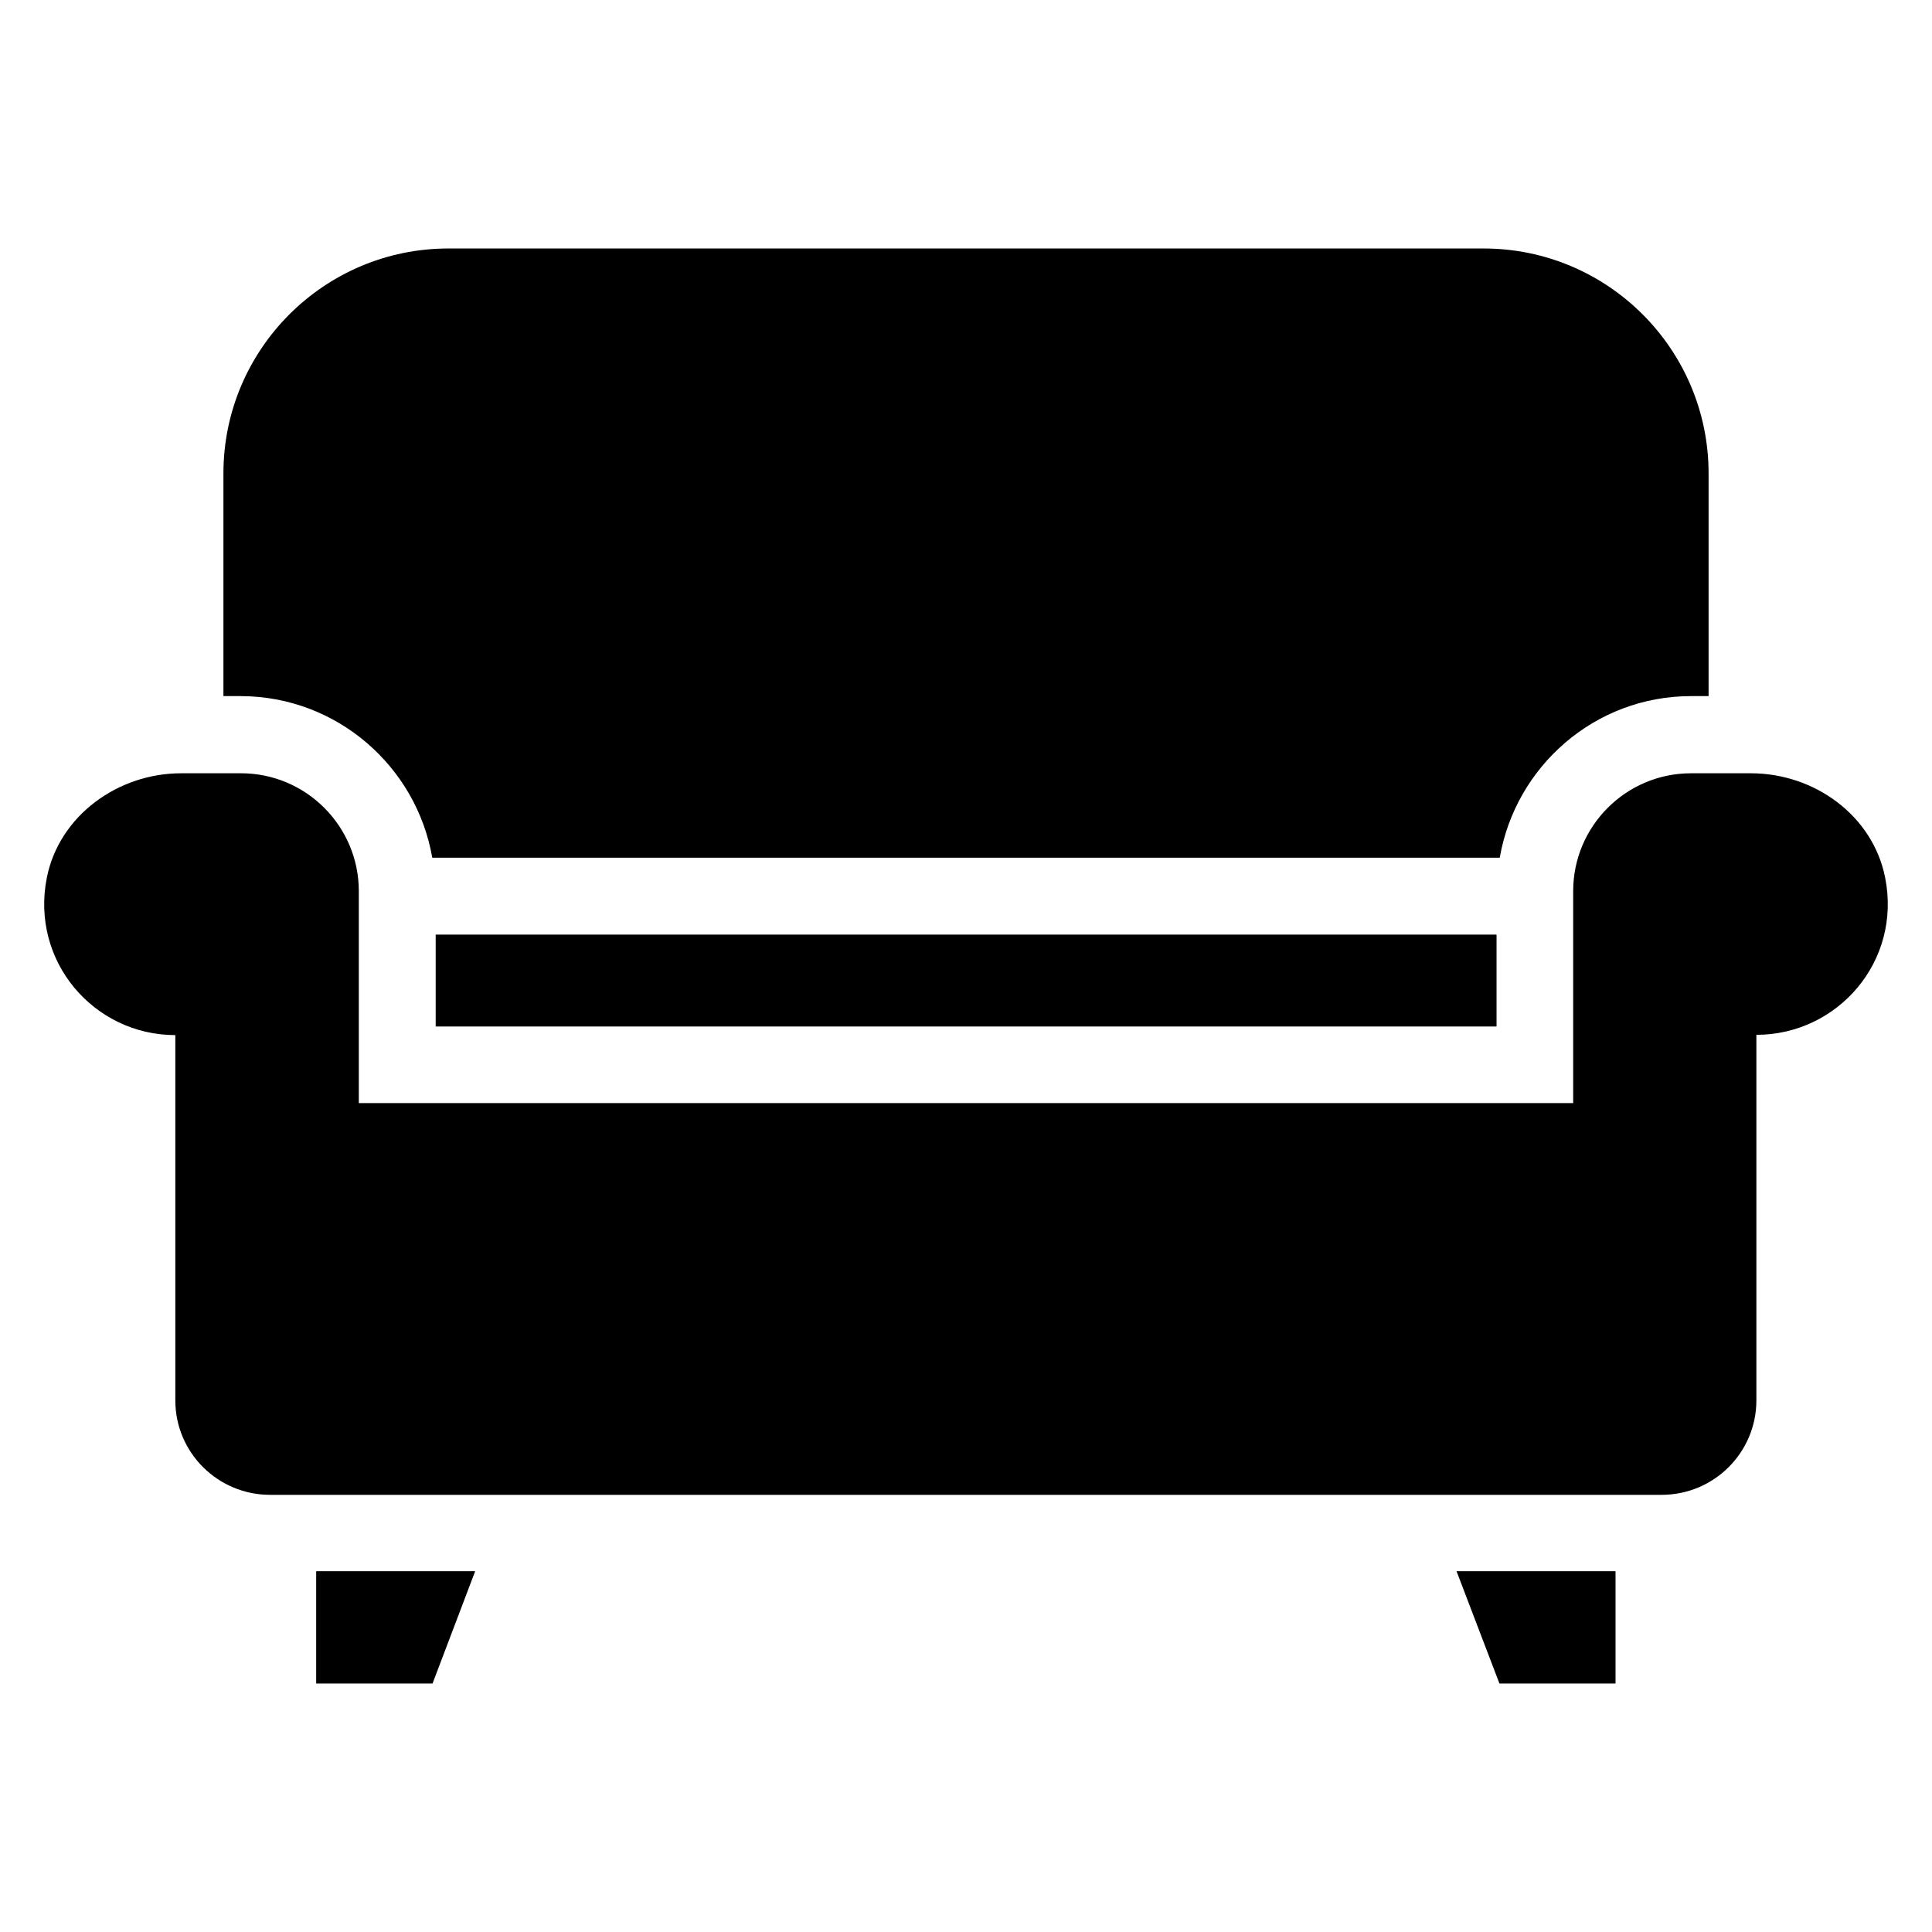 <?xml version="1.0" encoding="UTF-8"?>
<!-- The Best Svg Icon site in the world: iconSvg.co, Visit us! https://iconsvg.co -->
<svg fill="#000000" width="800px" height="800px" version="1.1" viewBox="144 144 512 512" xmlns="http://www.w3.org/2000/svg">
 <g>
  <path d="m541.37 590.15h30.762v-29.77h-42.137z"/>
  <path d="m643.58 376.56c-3.281-16.488-18.777-27.633-35.57-27.633h-15.879c-17.25 0-31.223 14.047-31.223 31.223v56.184l-321.82-0.004v-56.184c0-17.176-13.969-31.223-31.223-31.223l-15.879 0.004c-16.719 0-32.289 11.223-35.57 27.633-4.426 22.215 12.52 41.754 34.047 41.754v96.793c0 13.895 11.297 25.039 25.113 25.039h368.77c13.895 0 25.113-11.223 25.113-25.039v-96.867c21.527 0 38.551-19.465 34.121-41.68z"/>
  <path d="m259.46 391.68h281.14v24.352h-281.14z"/>
  <path d="m227.79 590.15h30.836l11.301-29.77h-42.137z"/>
  <path d="m258.55 371.3h282.9c4.199-24.273 25.266-42.824 50.688-42.824h4.656v-59.008c0-32.898-26.719-59.617-59.617-59.617h-274.35c-32.898 0-59.617 26.719-59.617 59.617v59.008h4.656c25.422 0.078 46.488 18.625 50.688 42.824z"/>
 </g>
</svg>